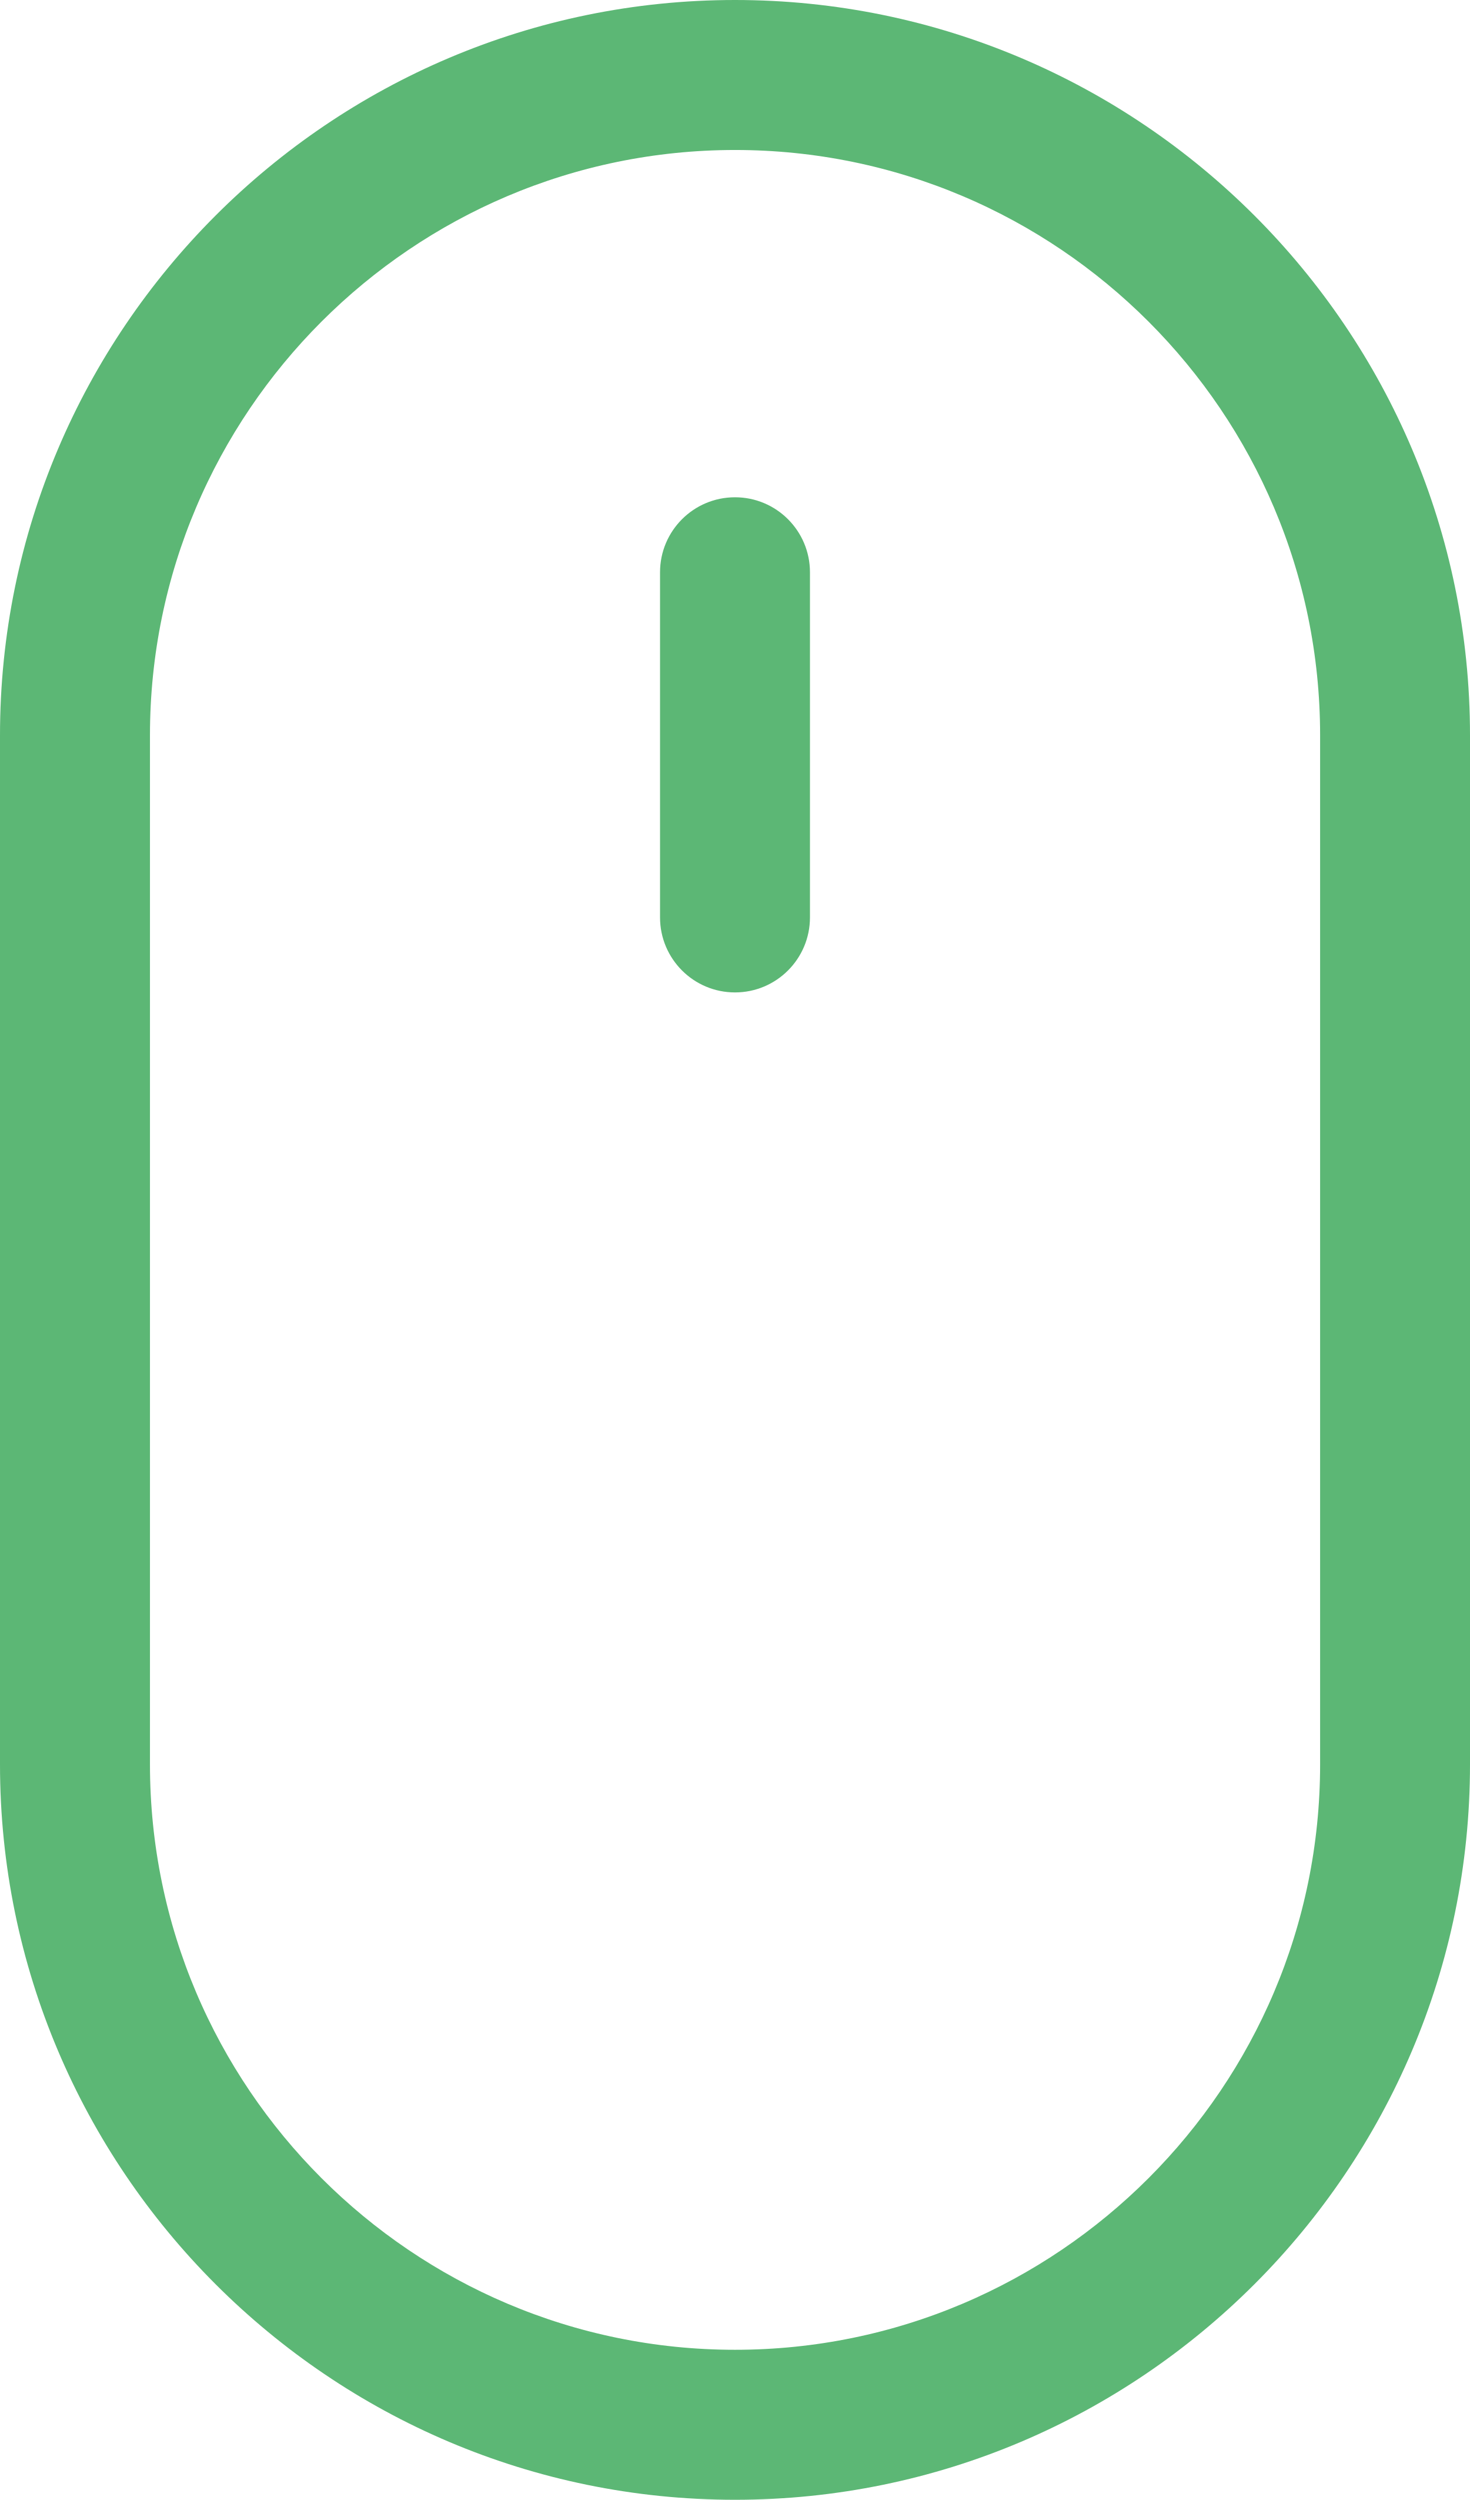 <?xml version="1.0" encoding="UTF-8"?> <!-- Generator: Adobe Illustrator 23.0.3, SVG Export Plug-In . SVG Version: 6.00 Build 0) --> <svg xmlns="http://www.w3.org/2000/svg" xmlns:xlink="http://www.w3.org/1999/xlink" id="Слой_1" x="0px" y="0px" viewBox="0 0 401.6 682.67" style="enable-background:new 0 0 401.6 682.67;" xml:space="preserve"> <style type="text/css"> .st0{fill:#5CB775;} </style> <g> <path class="st0" d="M200.8,0C90.08,0,0,90.08,0,200.8v281.06 c0,110.72,90.08,200.8,200.8,200.8s200.8-90.08,200.8-200.8V200.8 C401.6,90.08,311.53,0,200.8,0z M360.65,481.86 c0,88.14-71.71,159.84-159.84,159.84S40.97,569.99,40.97,481.86V200.8 c0-88.14,71.71-159.84,159.84-159.84c88.14,0,159.84,71.71,159.84,159.84 V481.86z"></path> <path class="st0" d="M200.8,135.8c-11.31,0-20.48,9.17-20.48,20.48v94.26 c0,11.31,9.17,20.48,20.48,20.48s20.48-9.17,20.48-20.48v-94.26 C221.28,144.97,212.11,135.8,200.8,135.8z"></path> </g> </svg> 
